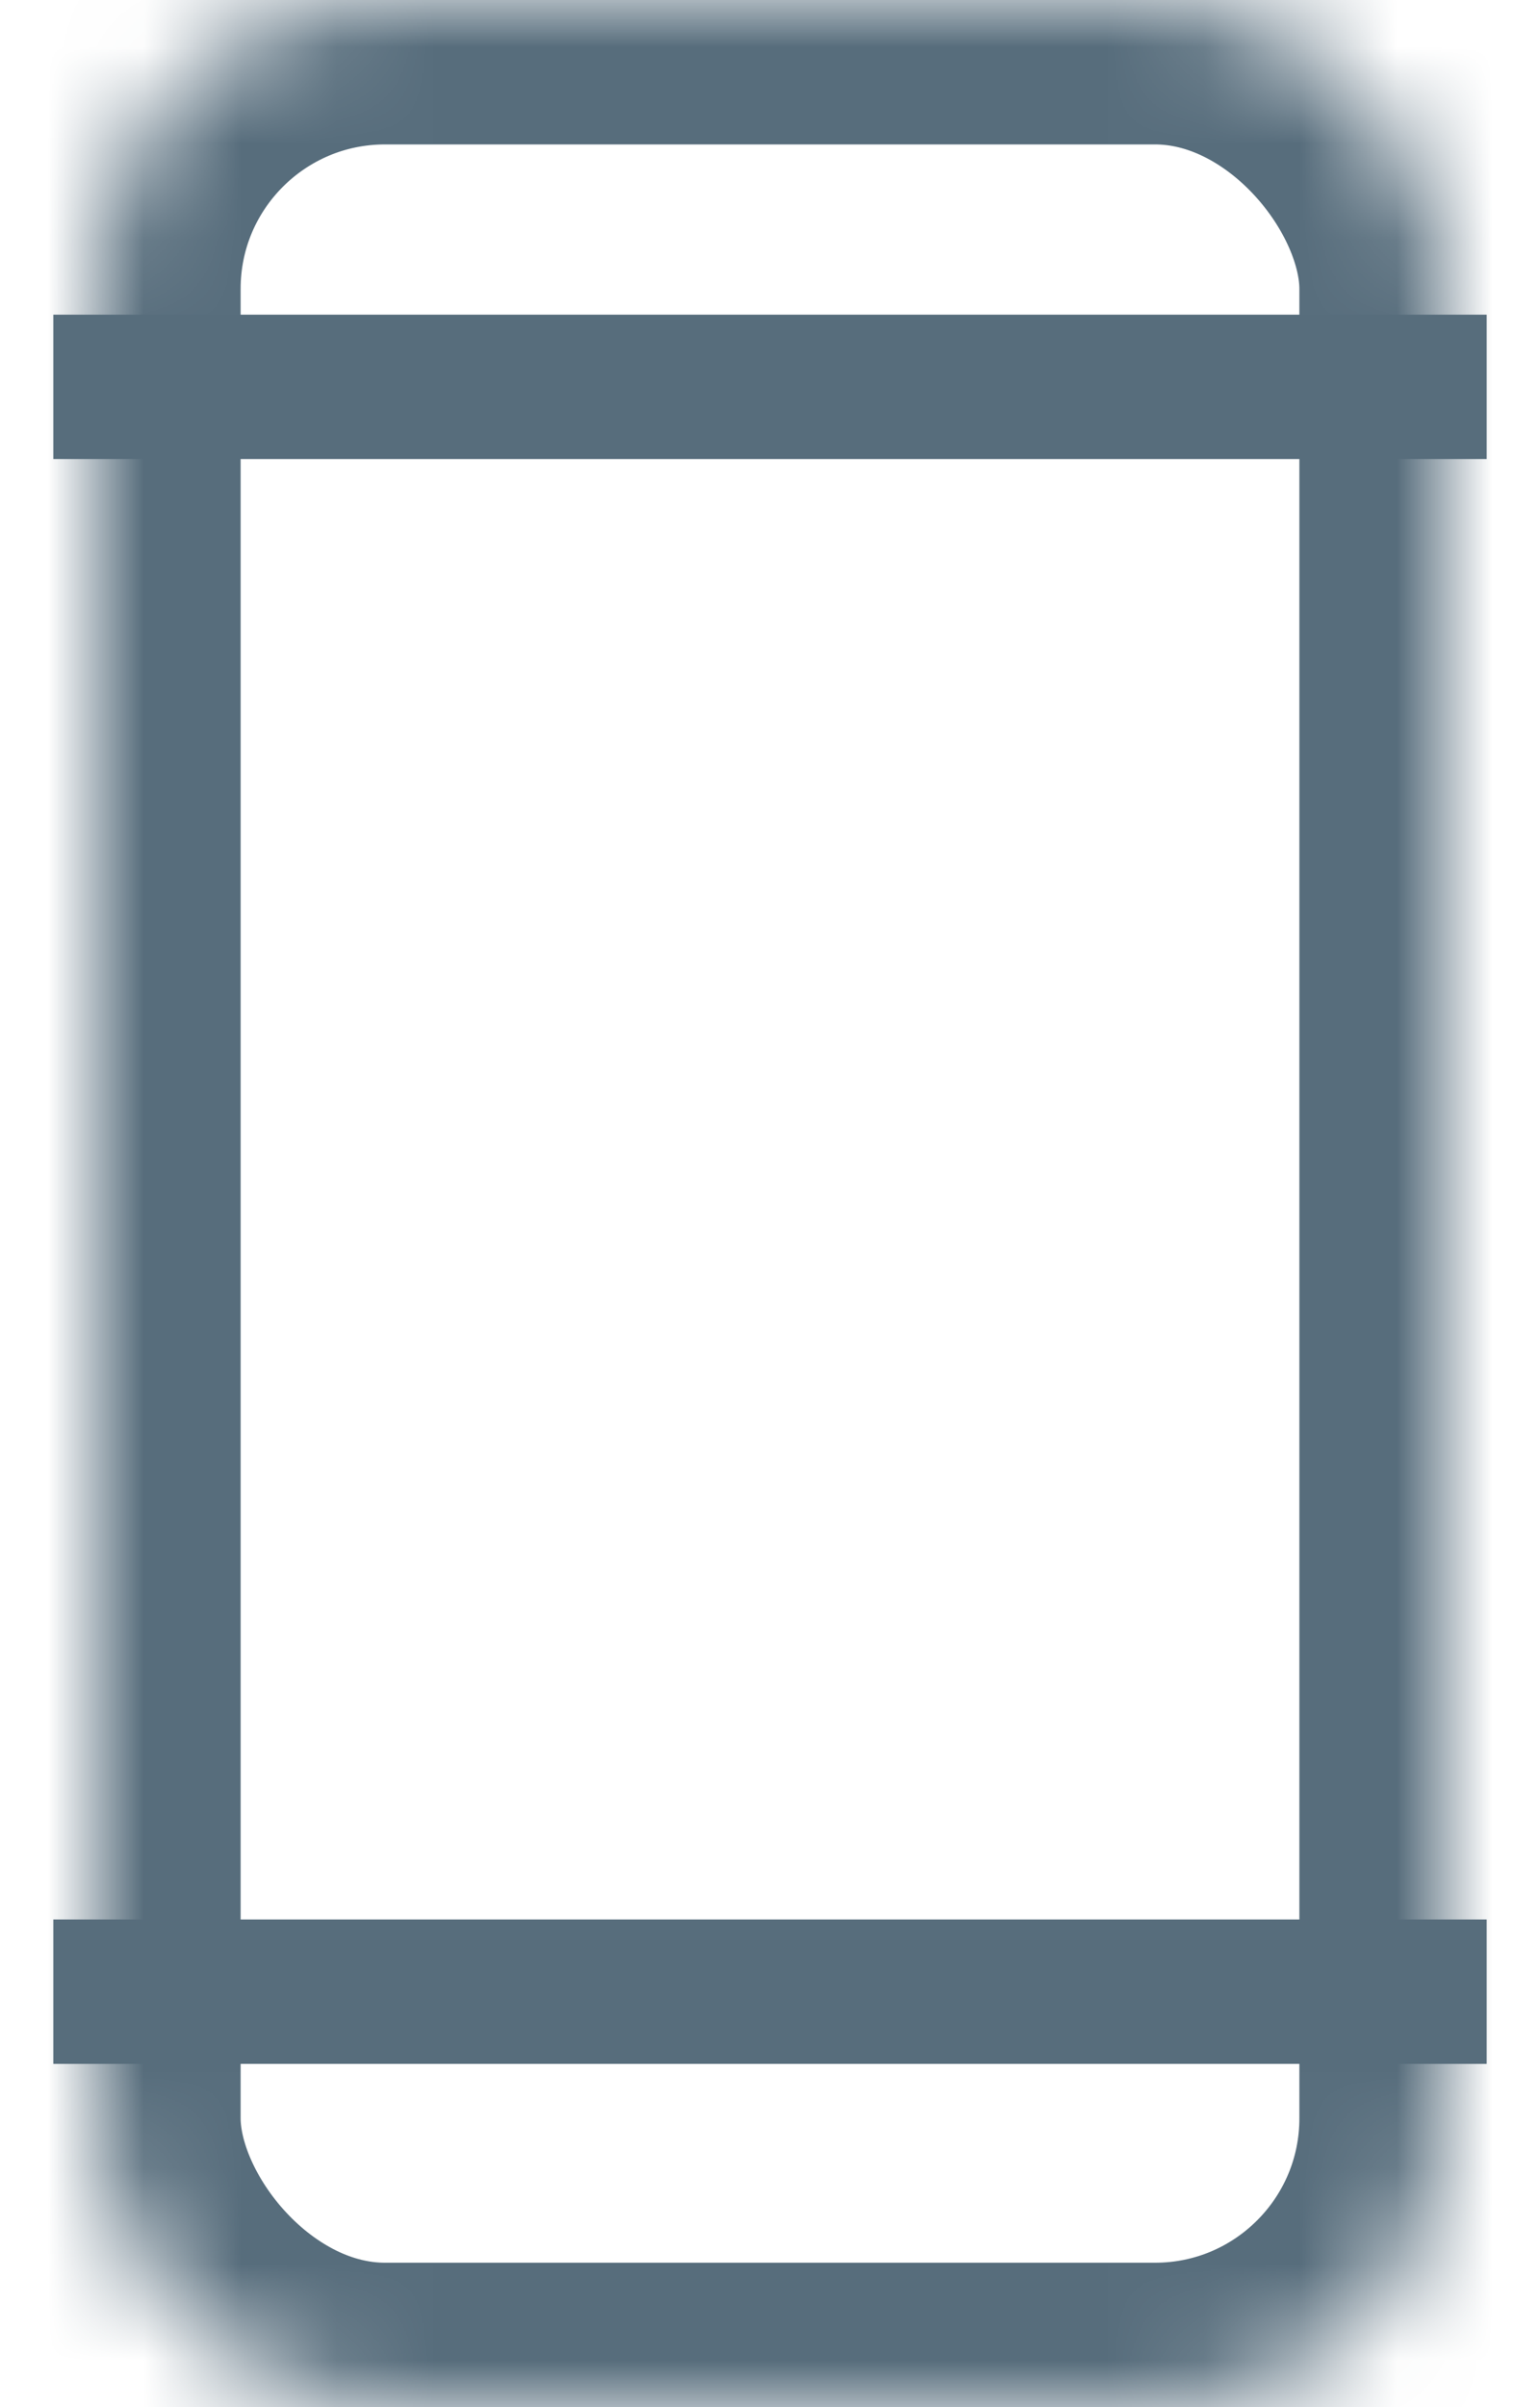 <?xml version="1.0" encoding="UTF-8" standalone="no"?>
<svg width="16px" height="25px" viewBox="0 0 16 25" version="1.1" xmlns="http://www.w3.org/2000/svg" xmlns:xlink="http://www.w3.org/1999/xlink">
    <!-- Generator: Sketch 40 (33762) - http://www.bohemiancoding.com/sketch -->
    <title>Group 8</title>
    <desc>Created with Sketch.</desc>
    <defs>
        <rect id="path-1" x="0" y="0" width="14" height="25" rx="3"></rect>
        <mask id="mask-2" maskContentUnits="userSpaceOnUse" maskUnits="objectBoundingBox" x="0" y="0" width="14" height="25" fill="white">
            <use xlink:href="#path-1"></use>
        </mask>
    </defs>
    <g id="ENGAGER-22.08-----M" stroke="none" stroke-width="1" fill="none" fill-rule="evenodd">
        <g id="Engage-desktop-Copy-2" transform="translate(-688, -1735)" stroke="#576D7C">
            <g id="FEATURE-1" transform="translate(0, 878)">
                <g id="Switcher" transform="translate(689, 849)">
                    <g id="Group-8" transform="translate(0, 8)">
                        <use id="Rectangle-4" mask="url(#mask-2)" stroke-width="3" xlink:href="#path-1"></use>
                        <path d="M0.304,4.018 L13.696,4.018" id="Line" stroke-width="1.5" stroke-linecap="square"></path>
                        <path d="M0.304,20.685 L13.696,20.685" id="Line" stroke-width="1.5" stroke-linecap="square"></path>
                    </g>
                </g>
            </g>
        </g>
    </g>
</svg>